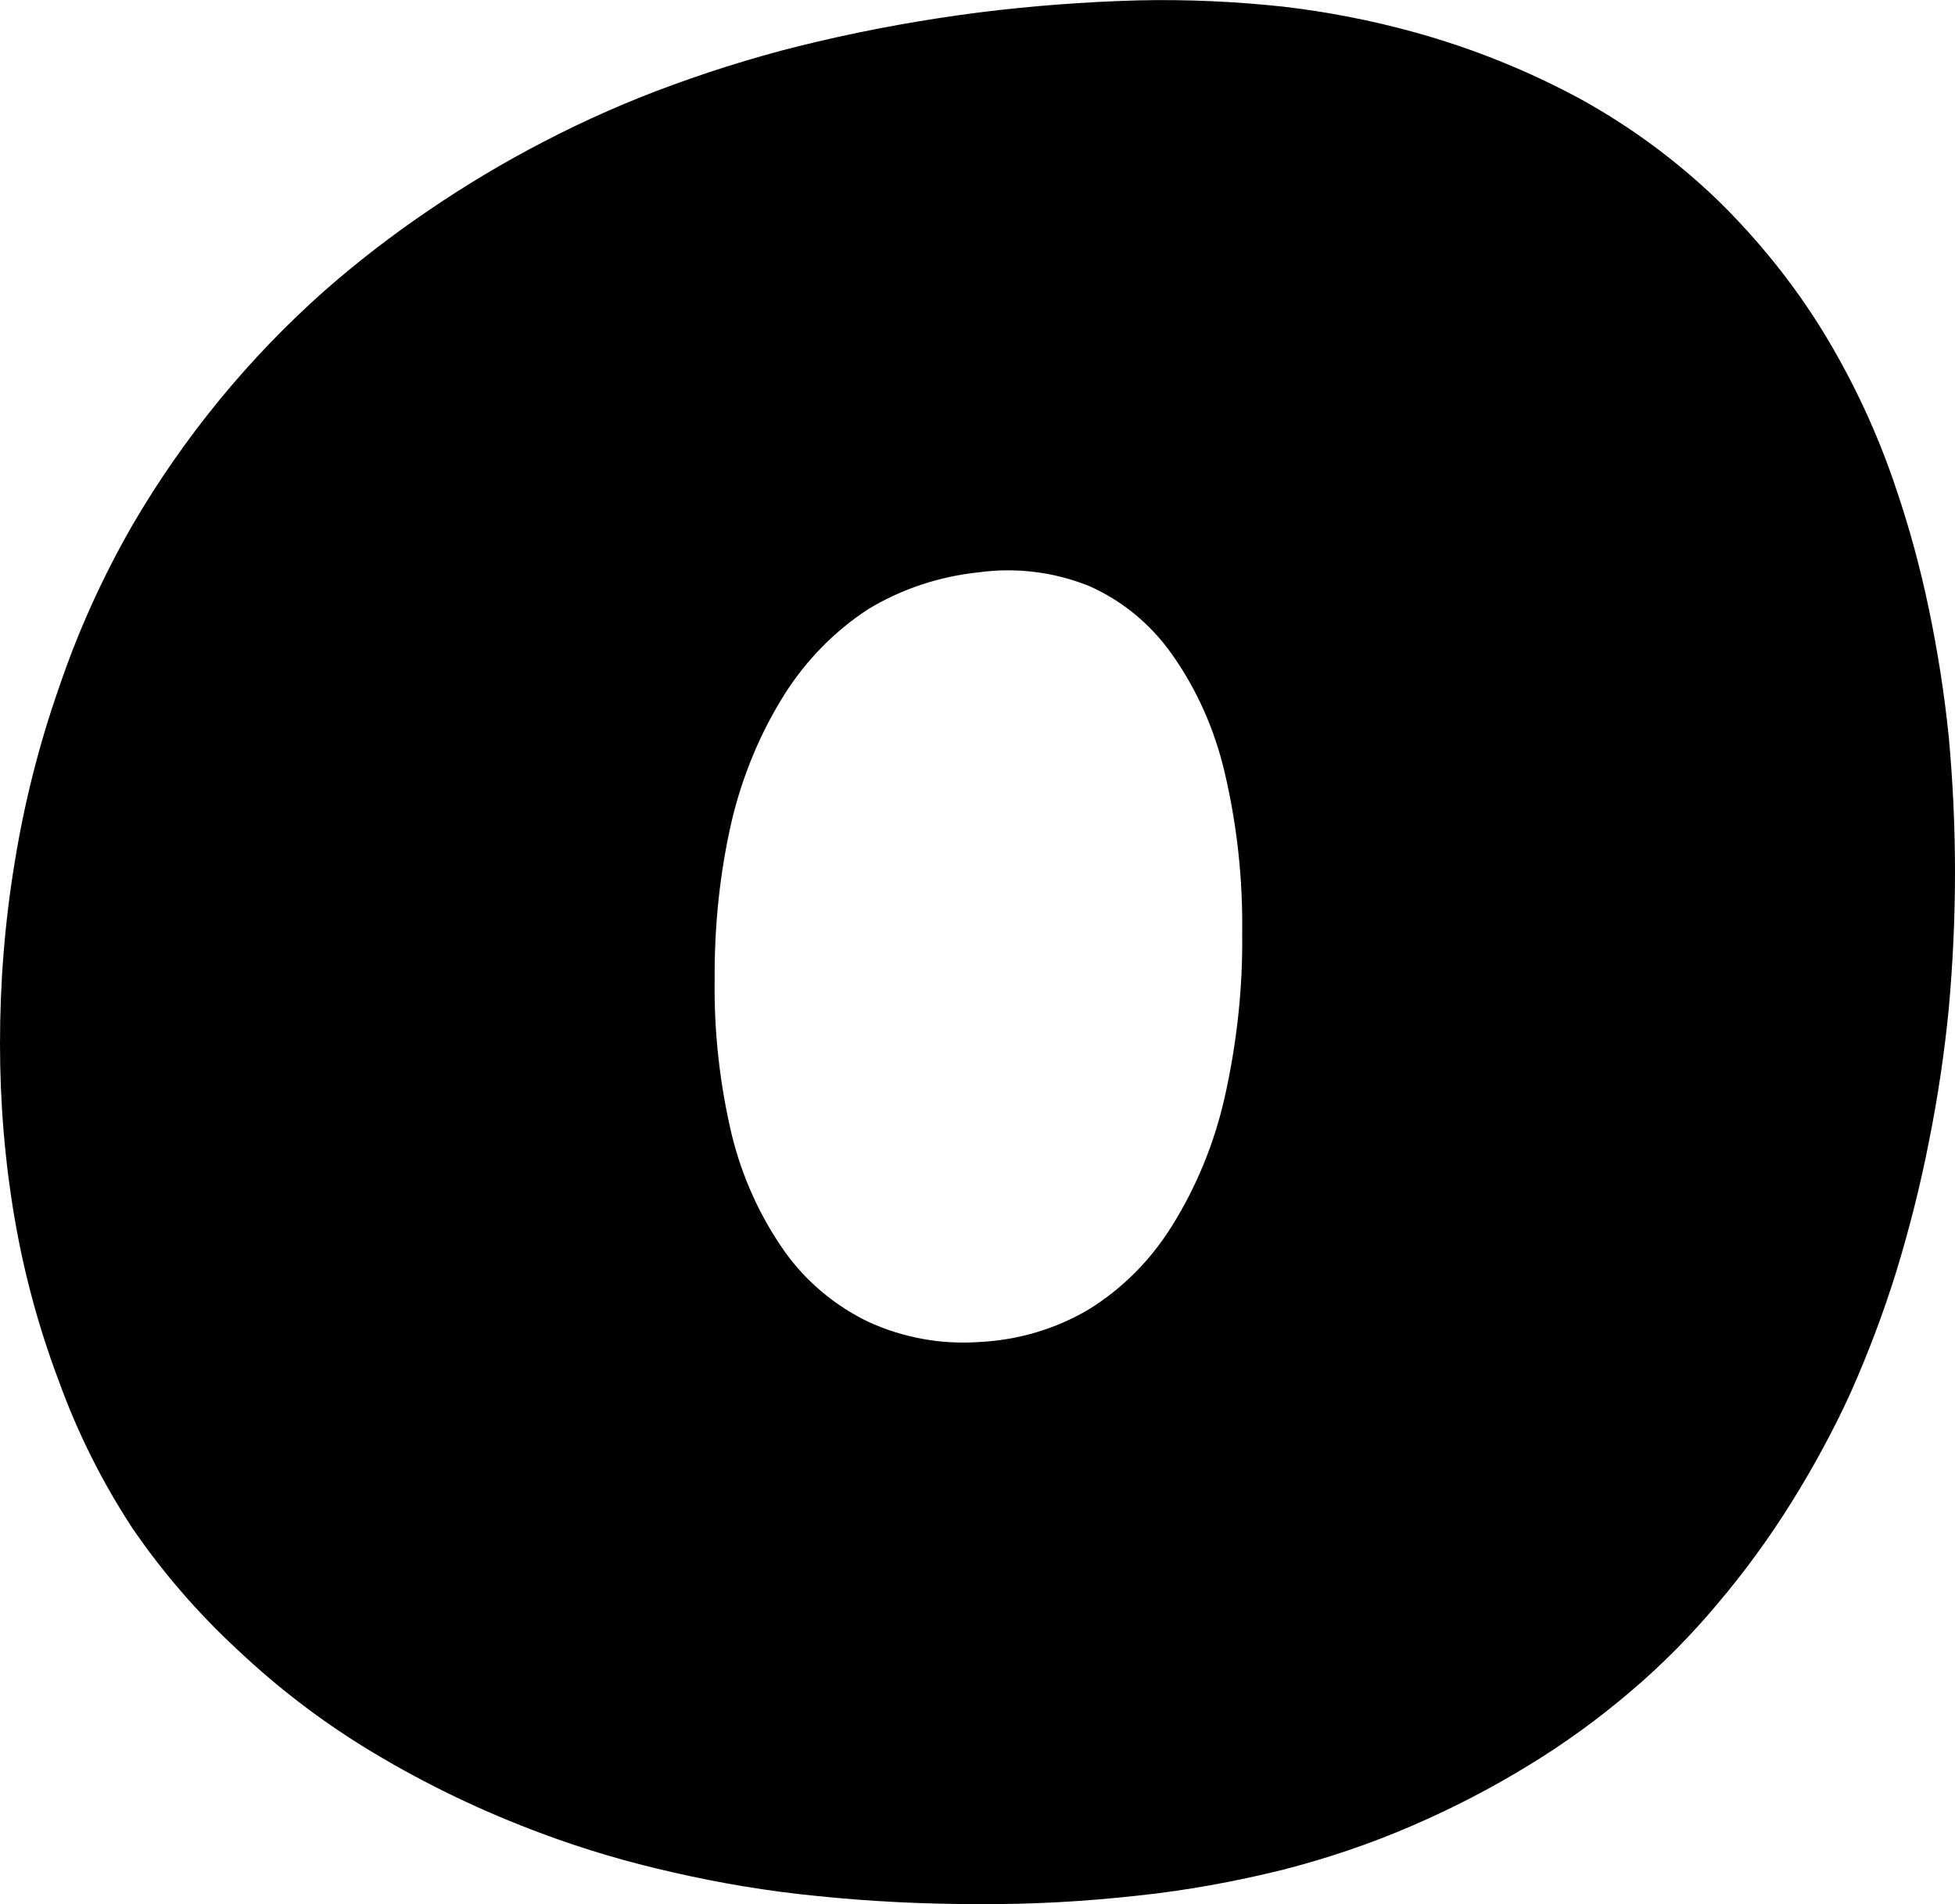 <?xml version="1.0" encoding="UTF-8"?> <svg xmlns="http://www.w3.org/2000/svg" id="Laag_2" data-name="Laag 2" viewBox="0 0 53.18 51.8"><g id="Laag_1-2" data-name="Laag 1"><g id="Layer_2" data-name="Layer 2"><g id="Layer_1-2" data-name="Layer 1-2"><path d="M26.62.34c1.44-.18,2.89-.29,4.34-.33,1.32-.03,2.63.03,3.94.17,1.2.14,2.39.37,3.55.69,1.6.44,3.14,1.06,4.59,1.85,1.35.75,2.59,1.67,3.7,2.74,1.09,1.07,2.05,2.26,2.85,3.56.83,1.36,1.5,2.8,2,4.31.36,1.06.65,2.14.88,3.24.24,1.15.42,2.3.54,3.47.11,1.2.17,2.43.17,3.69s-.06,2.49-.17,3.72c-.12,1.21-.3,2.42-.54,3.61-.23,1.18-.53,2.36-.88,3.51-.35,1.13-.77,2.24-1.25,3.32-.47,1.03-1.02,2.04-1.62,3-.6.96-1.27,1.88-2,2.74-.72.86-1.51,1.66-2.37,2.39-.87.74-1.79,1.41-2.76,2-1.01.62-2.07,1.17-3.16,1.64-1.15.5-2.34.9-3.55,1.21-1.3.32-2.61.56-3.94.7-1.44.16-2.89.24-4.34.23-1.46,0-2.92-.07-4.37-.22-1.33-.13-2.65-.35-3.95-.65-1.2-.27-2.39-.62-3.54-1.05-1.59-.59-3.12-1.32-4.57-2.19-1.34-.8-2.59-1.75-3.72-2.82-1.07-.99-2.03-2.1-2.85-3.3-.82-1.25-1.49-2.59-2-4-.54-1.43-.94-2.9-1.2-4.41C.13,31.58,0,29.99,0,28.39c0-1.65.13-3.3.4-4.93.26-1.61.66-3.2,1.2-4.74.52-1.54,1.19-3.02,2-4.43,1.4-2.4,3.17-4.56,5.25-6.4.88-.77,1.8-1.48,2.77-2.14,1.01-.69,2.06-1.32,3.14-1.88,1.15-.6,2.33-1.12,3.54-1.56,1.29-.47,2.61-.87,3.95-1.18,1.44-.34,2.9-.6,4.37-.79ZM26.62,36.51c1.06-.05,2.09-.35,3-.89.92-.57,1.69-1.35,2.26-2.27.67-1.07,1.15-2.25,1.43-3.48.33-1.47.5-2.97.48-4.48.02-1.48-.14-2.95-.48-4.39-.27-1.15-.75-2.24-1.43-3.2-.57-.81-1.35-1.46-2.26-1.86-.95-.38-1.98-.51-3-.37-1.06.11-2.09.45-3,1-.92.6-1.69,1.39-2.28,2.32-.66,1.05-1.14,2.21-1.43,3.42-.33,1.42-.48,2.88-.47,4.34-.02,1.43.14,2.85.47,4.24.28,1.13.76,2.2,1.43,3.15.58.82,1.37,1.48,2.28,1.92.94.43,1.97.62,3,.55Z"></path></g></g></g></svg> 